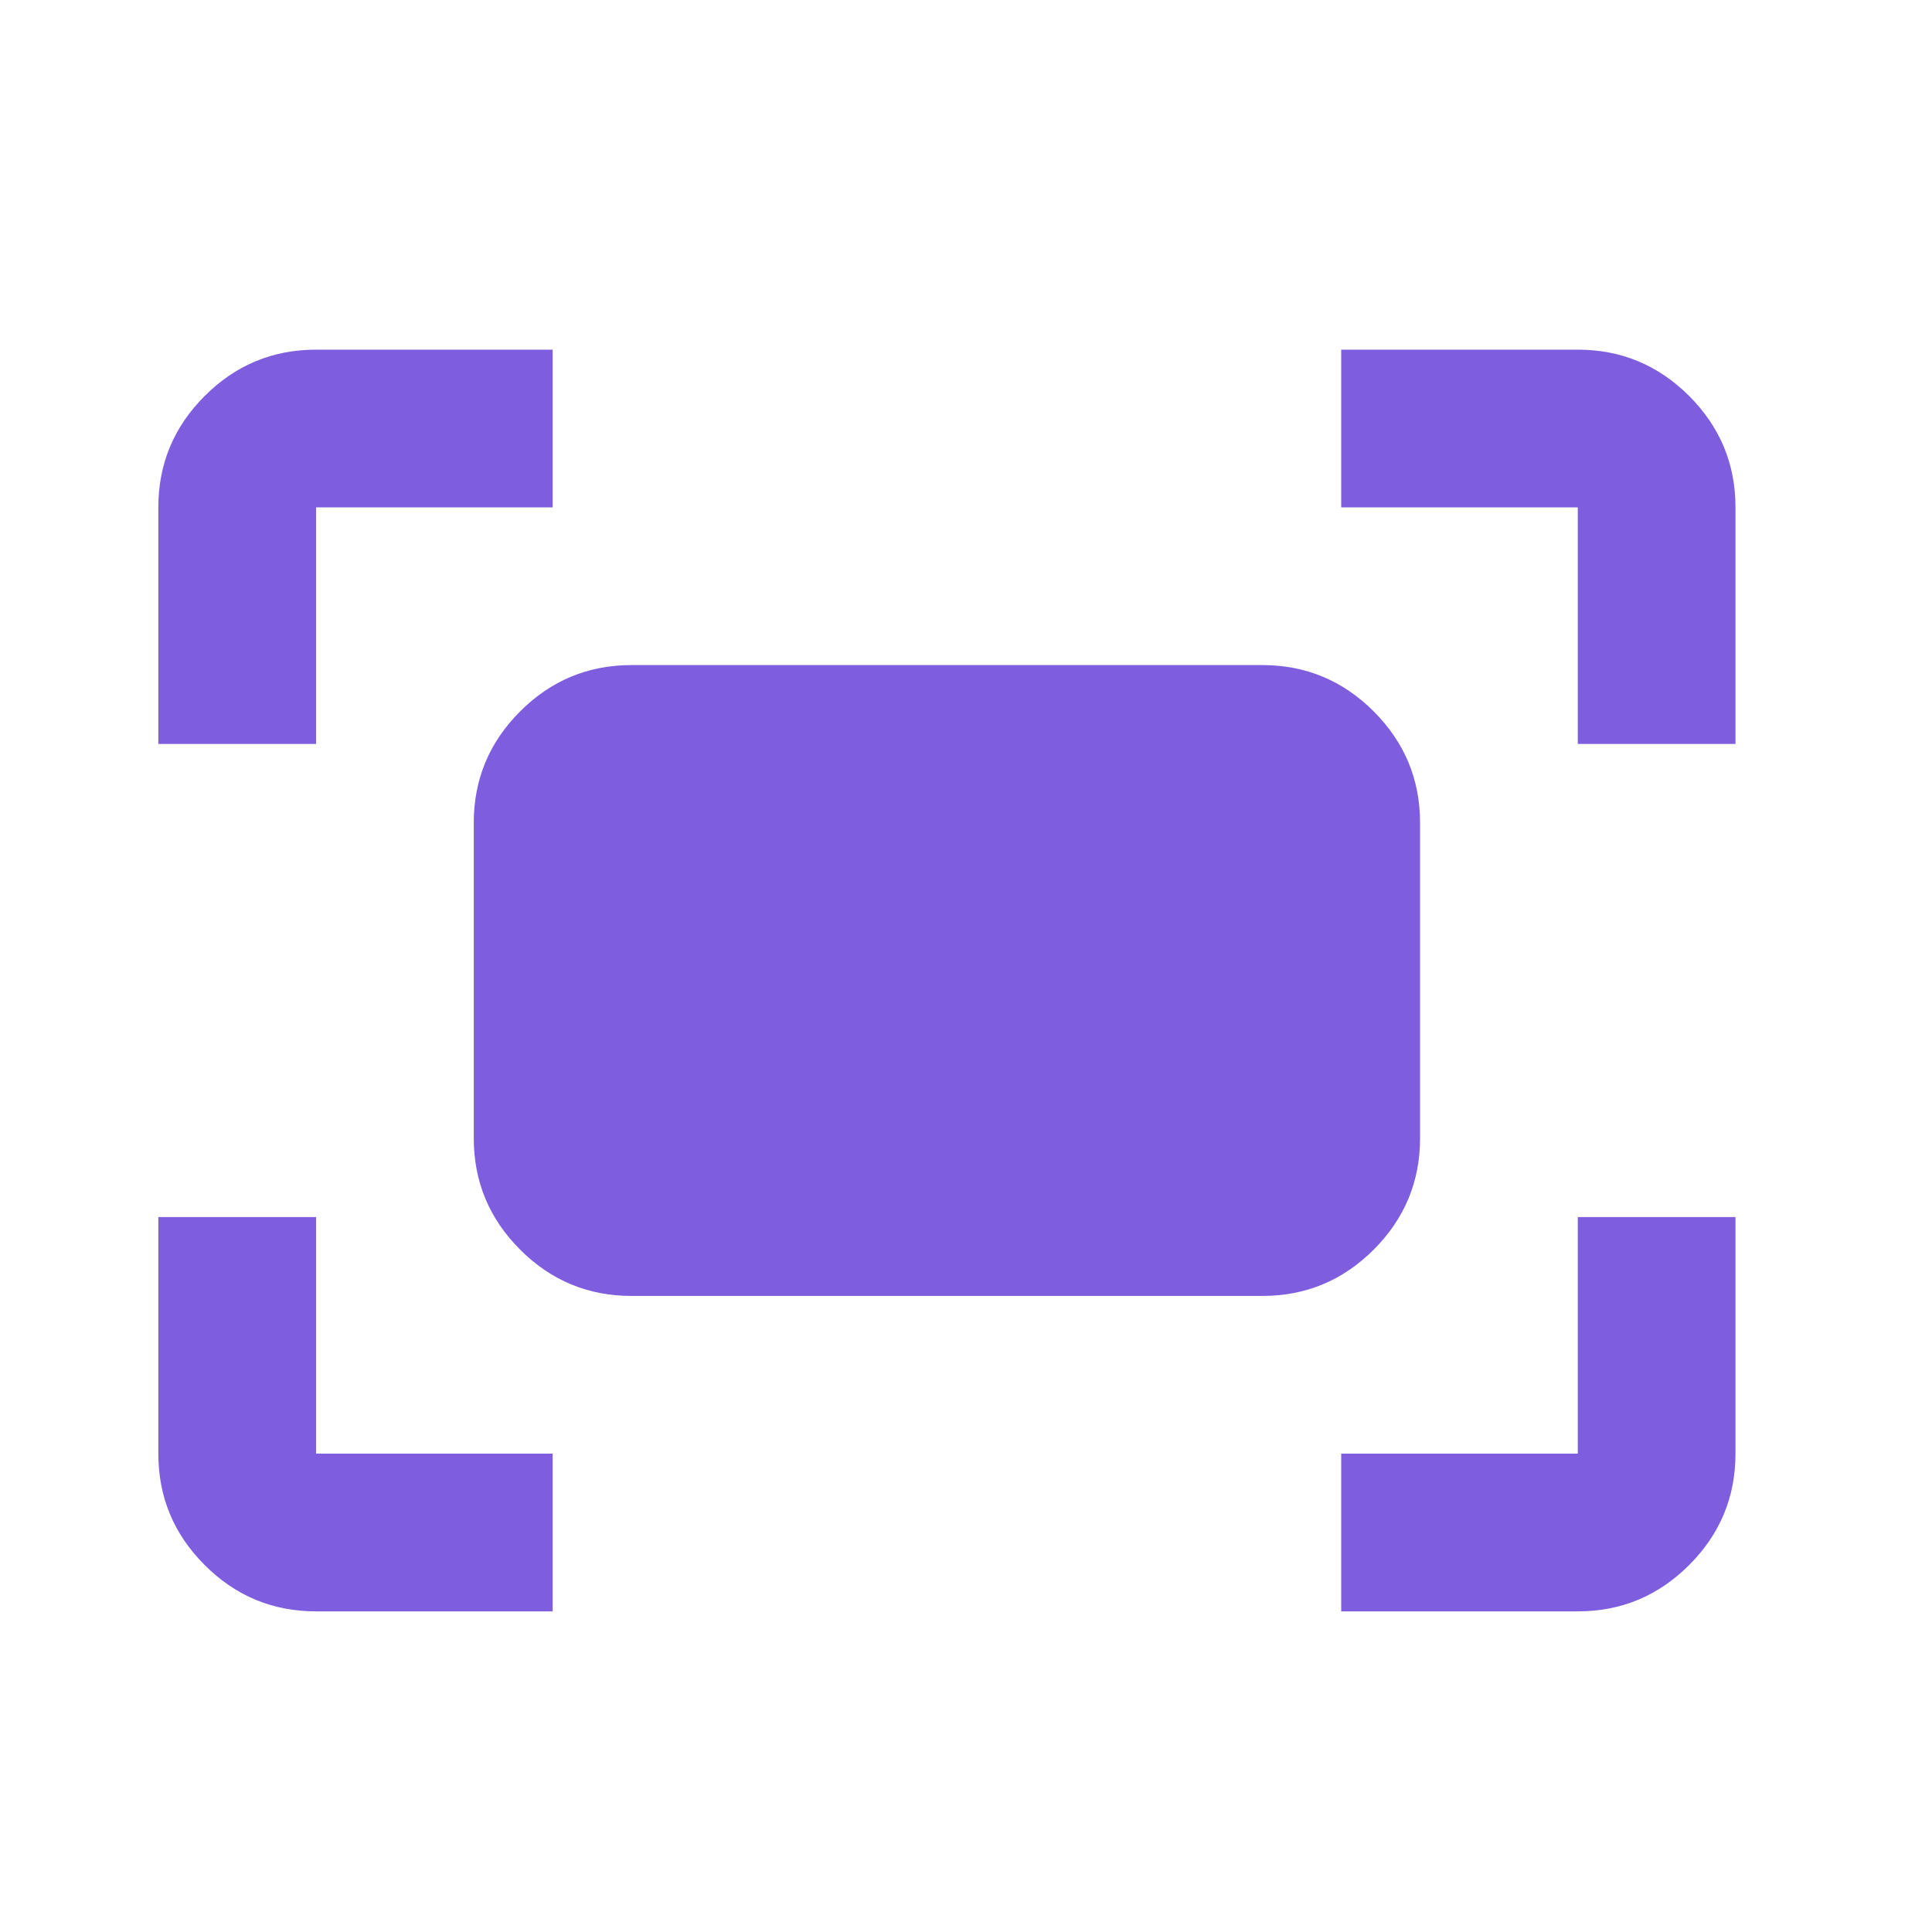 <svg width="49" height="49" viewBox="0 0 49 49" fill="none" xmlns="http://www.w3.org/2000/svg">
<mask id="mask0_2322_53347" style="mask-type:alpha" maskUnits="userSpaceOnUse" x="0" y="0" width="49" height="49">
<rect x="0.016" y="0.868" width="48" height="48" fill="#D9D9D9"/>
</mask>
<g mask="url(#mask0_2322_53347)">
<path d="M40.016 18.868V12.868H34.016V8.868H40.016C41.116 8.868 42.057 9.26 42.841 10.043C43.624 10.827 44.016 11.768 44.016 12.868V18.868H40.016ZM4.016 18.868V12.868C4.016 11.768 4.407 10.827 5.191 10.043C5.974 9.26 6.916 8.868 8.016 8.868H14.016V12.868H8.016V18.868H4.016ZM34.016 40.868V36.868H40.016V30.868H44.016V36.868C44.016 37.968 43.624 38.91 42.841 39.693C42.057 40.477 41.116 40.868 40.016 40.868H34.016ZM8.016 40.868C6.916 40.868 5.974 40.477 5.191 39.693C4.407 38.91 4.016 37.968 4.016 36.868V30.868H8.016V36.868H14.016V40.868H8.016ZM32.016 32.868H16.016C14.916 32.868 13.974 32.477 13.191 31.693C12.407 30.91 12.016 29.968 12.016 28.868V20.868C12.016 19.768 12.407 18.827 13.191 18.043C13.974 17.26 14.916 16.868 16.016 16.868H32.016C33.116 16.868 34.057 17.26 34.841 18.043C35.624 18.827 36.016 19.768 36.016 20.868V28.868C36.016 29.968 35.624 30.91 34.841 31.693C34.057 32.477 33.116 32.868 32.016 32.868Z" fill="#7E5EDE"/>
</g>
</svg>
